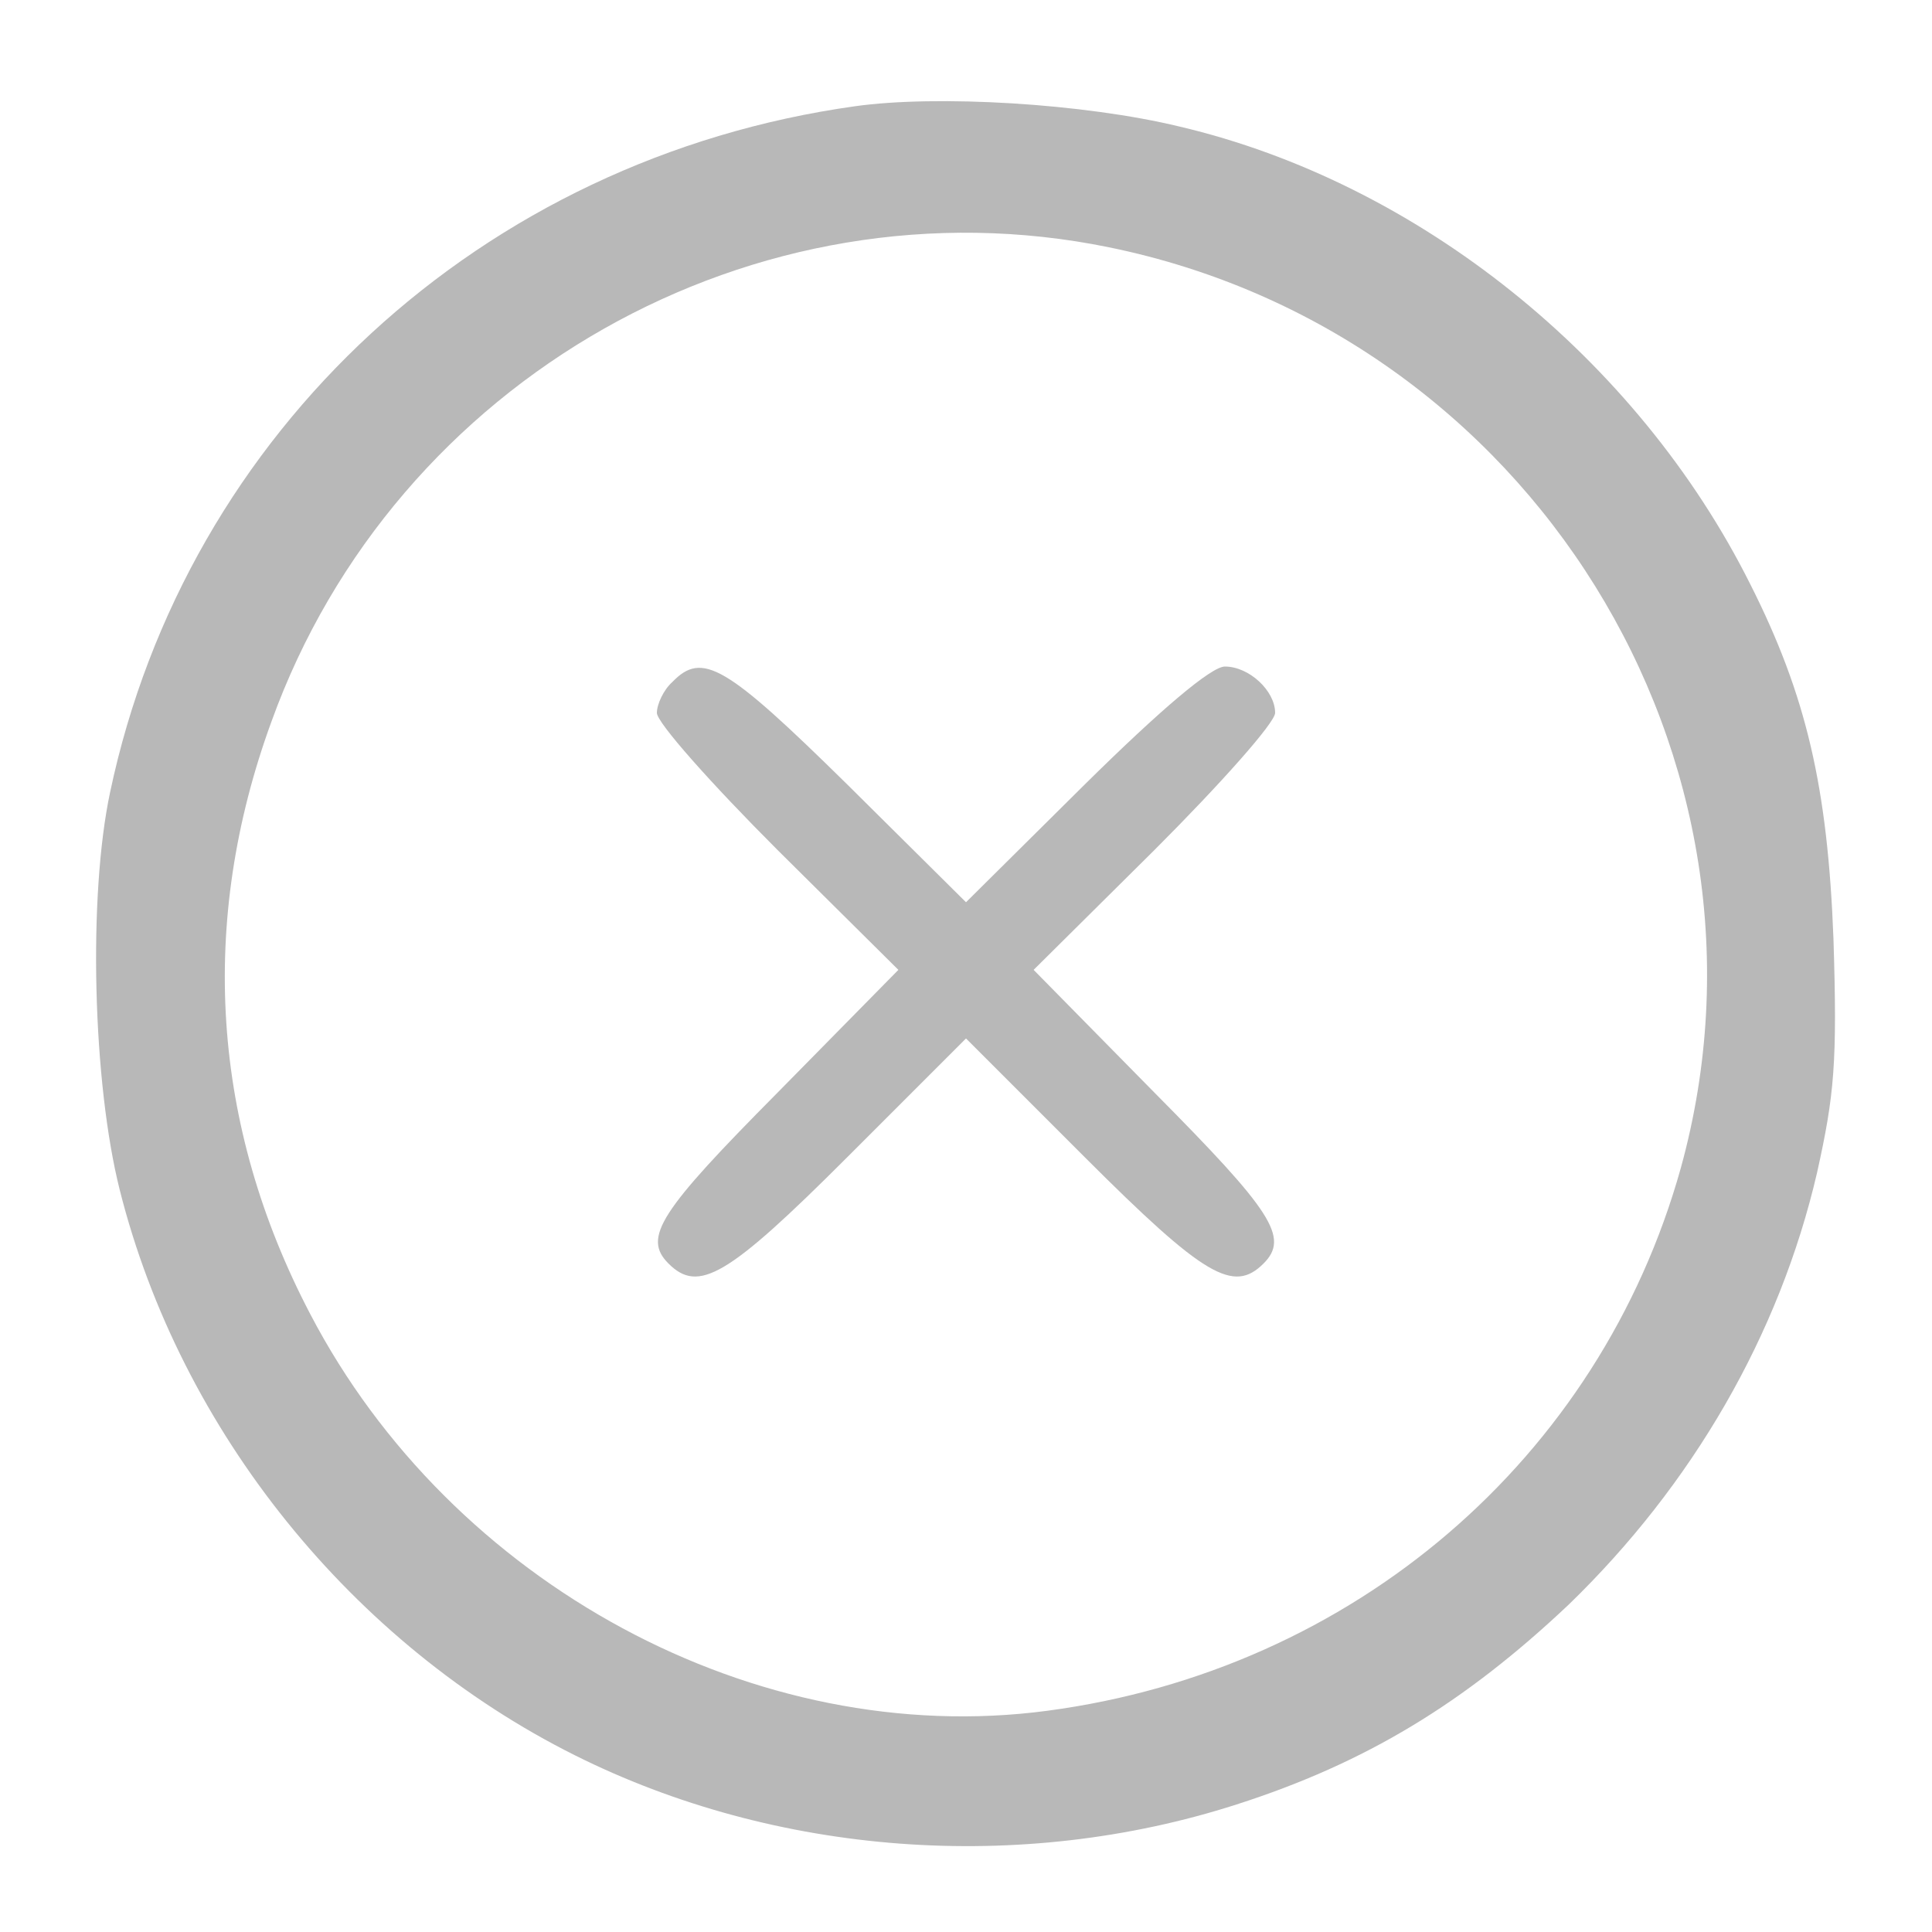 <?xml version="1.0" standalone="no"?>
<!DOCTYPE svg PUBLIC "-//W3C//DTD SVG 20010904//EN"
 "http://www.w3.org/TR/2001/REC-SVG-20010904/DTD/svg10.dtd">
<svg version="1.0" xmlns="http://www.w3.org/2000/svg"
 width="18pt" height="18pt" viewBox="0 0 200 200"
 preserveAspectRatio="xMidYMid meet">
<g transform="translate(0,200) scale(0.1,-0.1)"
fill="#b8b8b8" stroke="none">
<path d="M885 1890 c-386 -54 -692 -336 -771 -710 -23 -108 -18 -301 10 -412
63 -250 241 -470 471 -585 208 -104 461 -123 685 -51 134 43 236 105 344 207
128 124 218 279 257 447 18 81 21 114 17 242 -6 157 -28 252 -86 367 -117 234
-344 416 -591 474 -99 24 -251 33 -336 21z m263 -146 c436 -89 709 -529 592
-953 -84 -301 -339 -520 -656 -562 -301 -40 -617 131 -763 411 -102 195 -116
405 -40 613 128 355 501 566 867 491z"/>
<path d="M696 1294 c-9 -8 -16 -23 -16 -32 0 -10 56 -73 125 -142 l125 -124
-125 -127 c-122 -123 -140 -150 -113 -177 31 -31 61 -14 185 110 l123 123 123
-123 c124 -124 154 -141 185 -110 27 27 9 54 -113 177 l-125 127 125 124 c69
69 125 132 125 142 0 23 -27 48 -52 48 -14 0 -66 -44 -145 -122 l-123 -122
-123 122 c-126 124 -150 138 -181 106z"/>
</g>
</svg>
